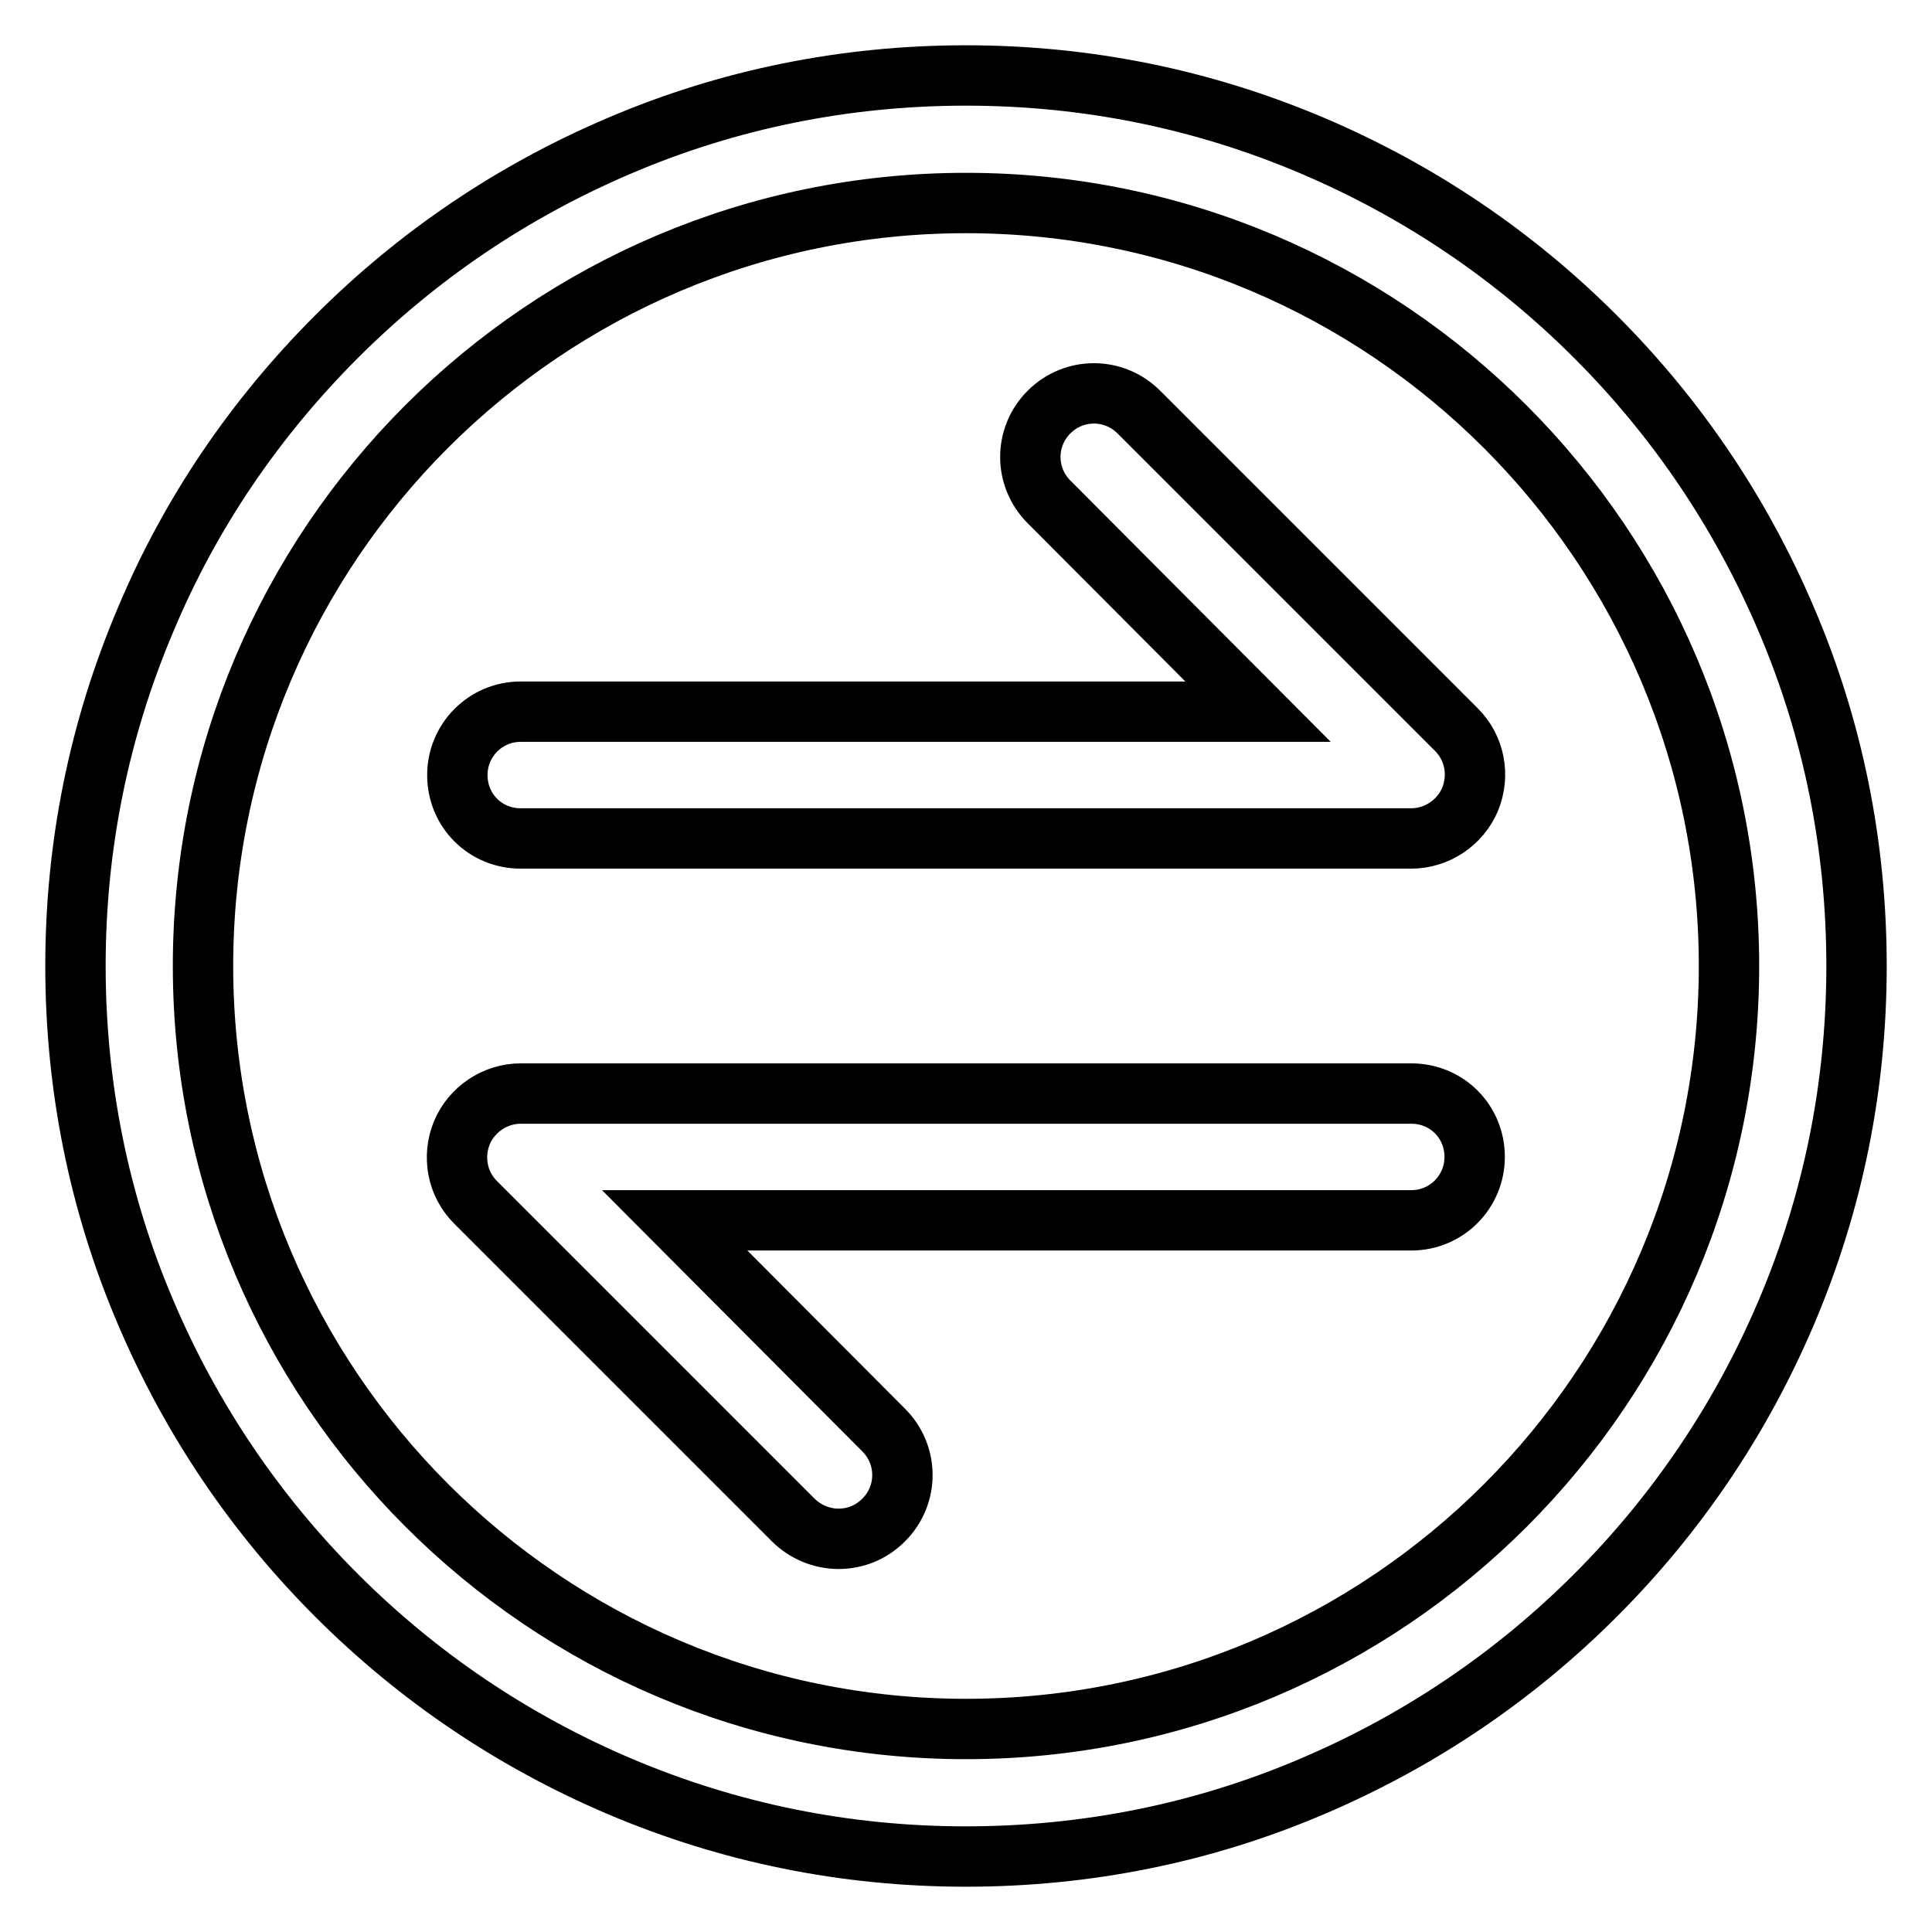 <?xml version="1.0" encoding="utf-8"?>
<!-- Svg Vector Icons : http://www.onlinewebfonts.com/icon -->
<!DOCTYPE svg PUBLIC "-//W3C//DTD SVG 1.1//EN" "http://www.w3.org/Graphics/SVG/1.1/DTD/svg11.dtd">
<svg version="1.1" xmlns="http://www.w3.org/2000/svg" xmlns:xlink="http://www.w3.org/1999/xlink" x="0px" y="0px" viewBox="0 0 256 256" enable-background="new 0 0 256 256" xml:space="preserve">
<g> <path stroke-width="8" fill-opacity="0" stroke="#000000"  d="M236.7,82.1c-6-14.1-14.5-26.7-25.3-37.5c-10.8-10.8-23.4-19.3-37.5-25.3c-14.6-6.2-30-9.3-45.9-9.3 c-15.9,0-31.4,3.1-45.9,9.3c-14.1,6-26.7,14.5-37.5,25.3S25.2,68,19.3,82.1c-6.2,14.6-9.3,30-9.3,45.9c0,15.9,3.1,31.4,9.3,45.9 c6,14.1,14.5,26.7,25.3,37.5c10.8,10.8,23.4,19.3,37.5,25.3c14.6,6.2,30,9.3,45.9,9.3c15.9,0,31.4-3.1,45.9-9.3 c14.1-6,26.7-14.5,37.5-25.3c10.8-10.8,19.3-23.4,25.3-37.5c6.2-14.6,9.3-30,9.3-45.9C246,112.1,242.9,96.6,236.7,82.1z M128,229.1 c-55.8,0-101.1-45.4-101.1-101.1C26.9,72.2,72.2,26.9,128,26.9c55.8,0,101.1,45.4,101.1,101.1C229.1,183.8,183.8,229.1,128,229.1z  M69,111.1h118c3.4,0,6.5-2.1,7.8-5.2c1.3-3.2,0.6-6.8-1.8-9.2l-42.1-42.1c-3.3-3.3-8.6-3.3-11.9,0c-3.3,3.3-3.3,8.6,0,11.9 l27.7,27.8H69c-4.7,0-8.4,3.8-8.4,8.4C60.6,107.4,64.3,111.1,69,111.1z M187,144.9H69c-3.4,0-6.5,2.1-7.8,5.2 c-1.3,3.2-0.6,6.8,1.8,9.2l42.1,42.1c1.6,1.6,3.8,2.5,6,2.5c2.2,0,4.3-0.8,6-2.5c3.3-3.3,3.3-8.6,0-11.9l-27.7-27.8H187 c4.7,0,8.4-3.8,8.4-8.4C195.4,148.6,191.7,144.9,187,144.9z"/></g>
</svg>